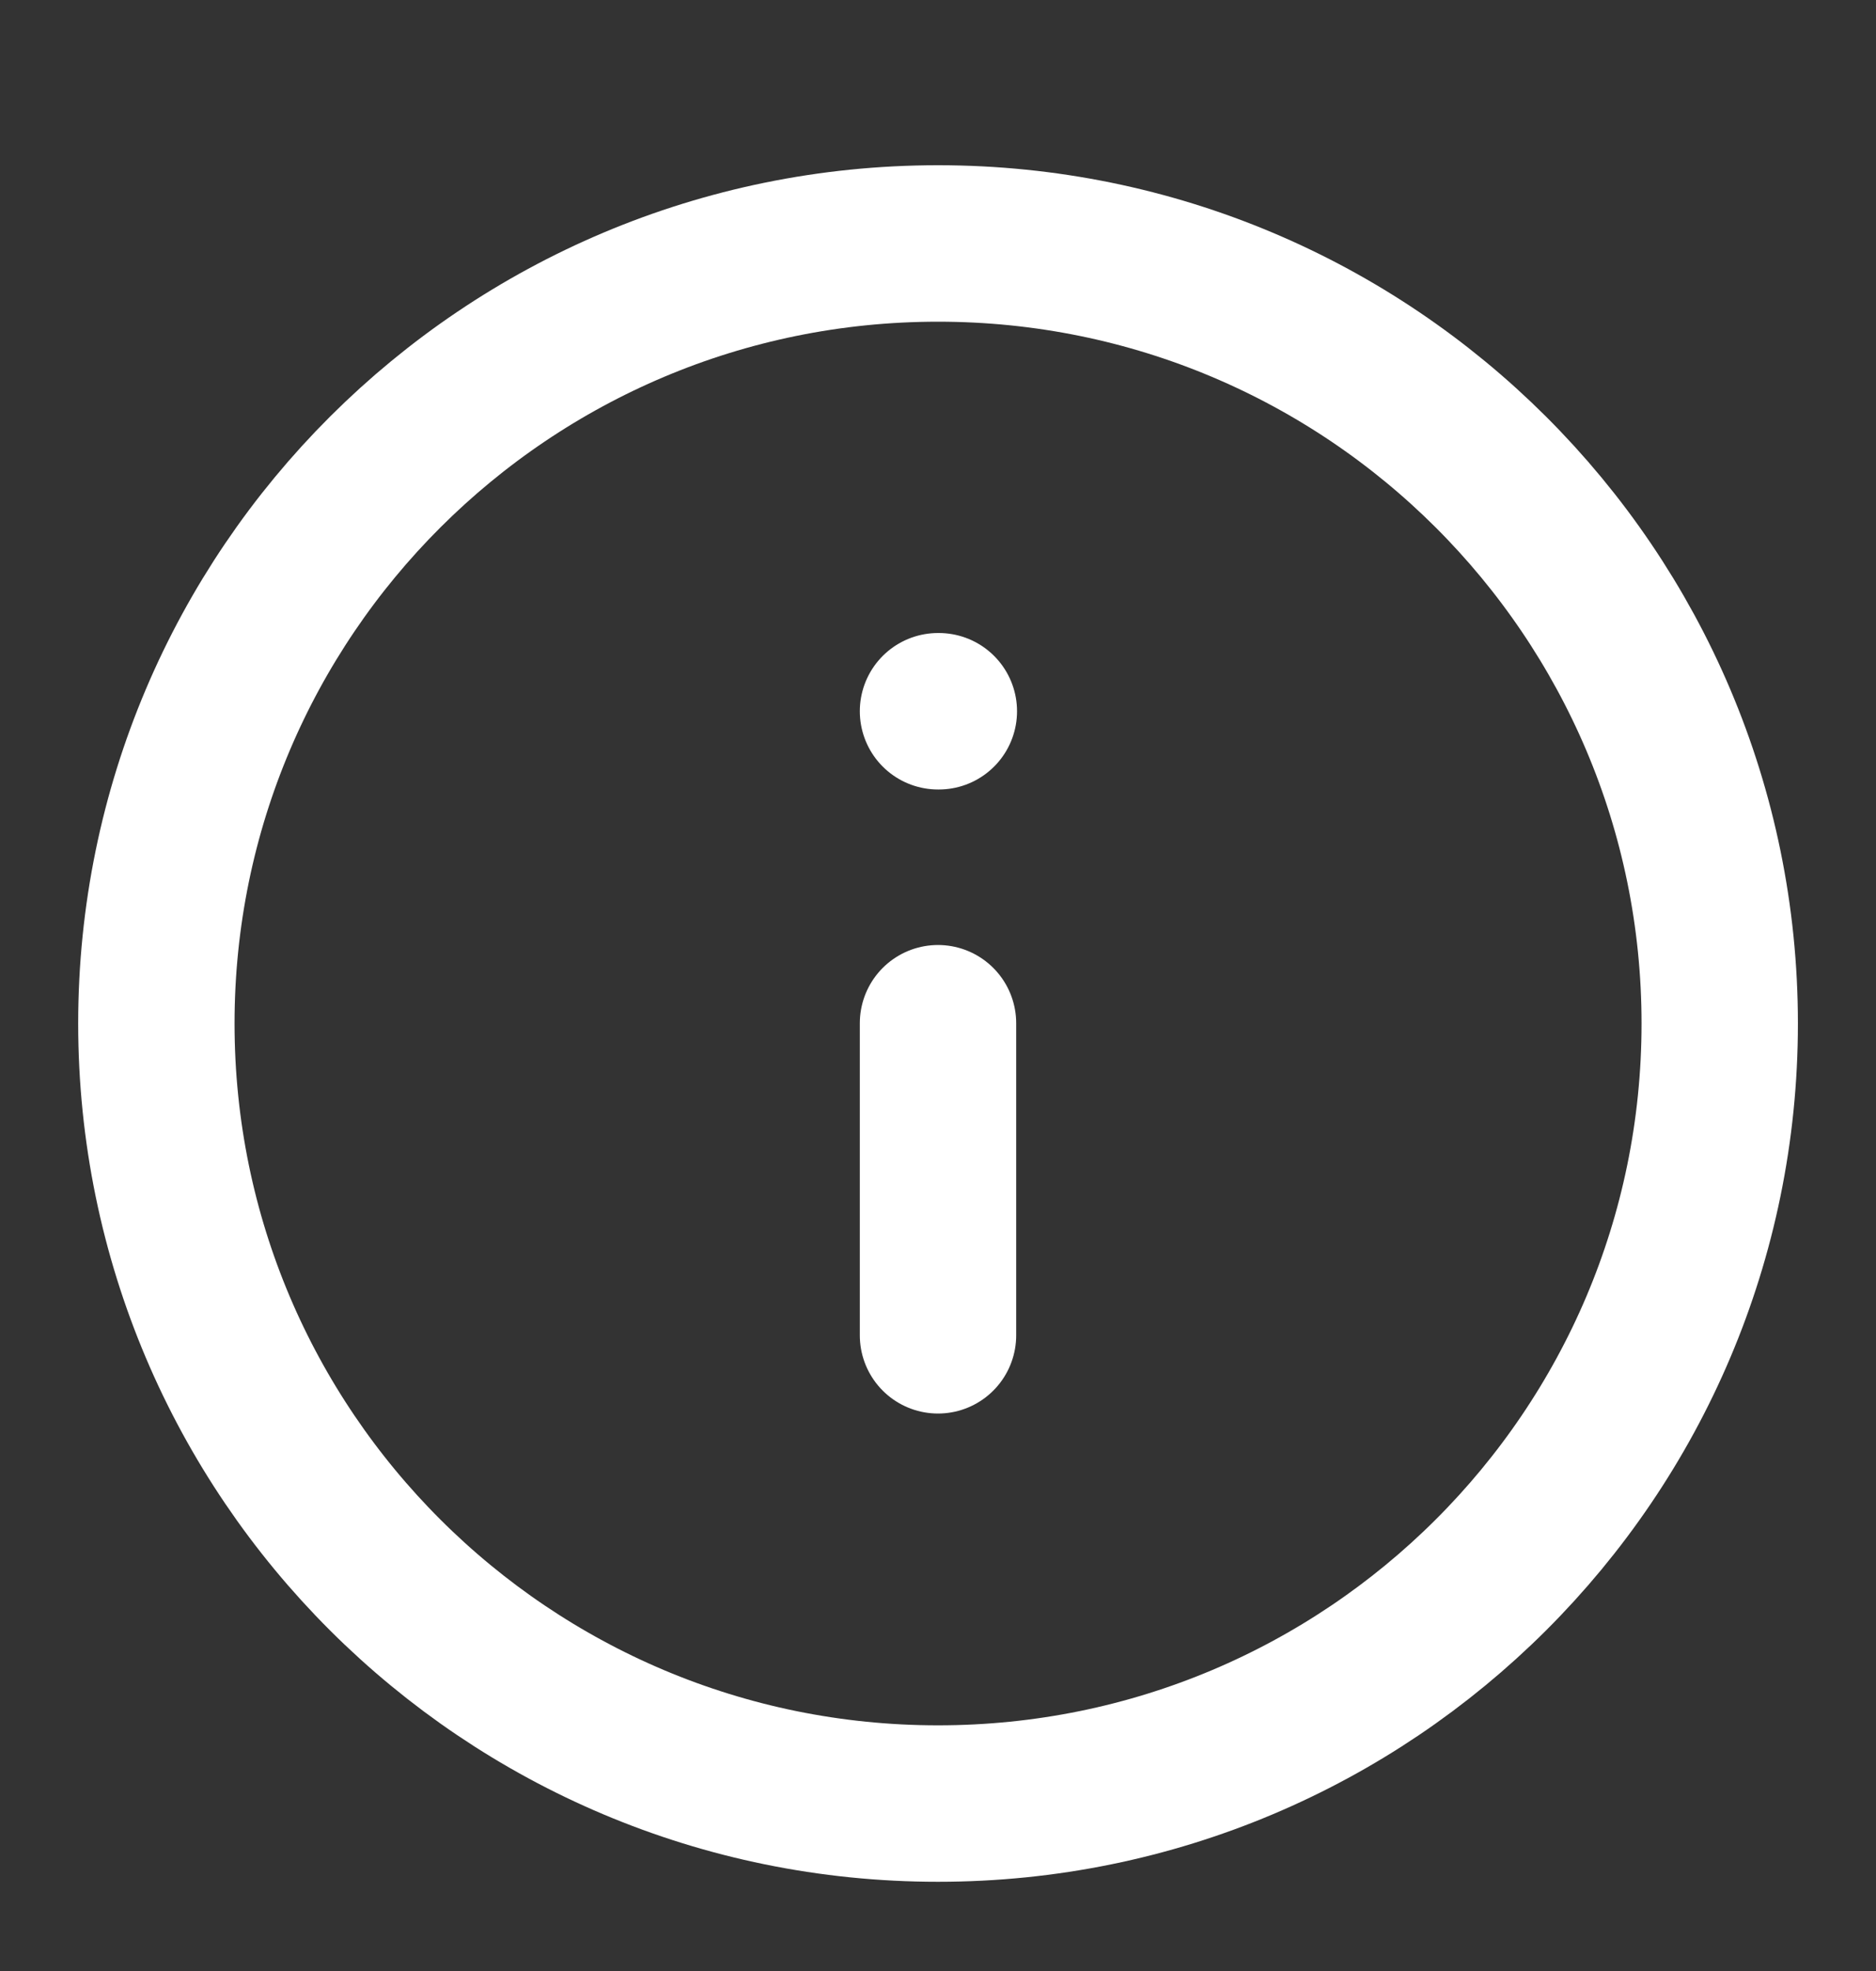<svg xmlns="http://www.w3.org/2000/svg" width="20" height="21" viewBox="0 0 20 21" fill="none"><rect x="0" y="0" width="20" height="21" fill="#333333" stroke="none"/><g clip-path="url(#clip0_2372_12191)"><path d="M10 19.216C14.603 19.216 18.334 15.495 18.334 10.905C18.334 6.315 14.603 2.594 10 2.594C5.398 2.594 1.667 6.315 1.667 10.905C1.667 15.495 5.398 19.216 10 19.216Z" stroke="white" stroke-width="1.667" stroke-linecap="round" stroke-linejoin="round"></path><path d="M10 14.227V10.902" stroke="white" stroke-width="1.667" stroke-linecap="round" stroke-linejoin="round"></path><path d="M10 7.578H10.009" stroke="white" stroke-width="1.667" stroke-linecap="round" stroke-linejoin="round"></path></g><defs><clipPath id="clip0_2372_12191"><rect width="20" height="19.947" fill="white" transform="translate(0 0.93)"></rect></clipPath></defs></svg>